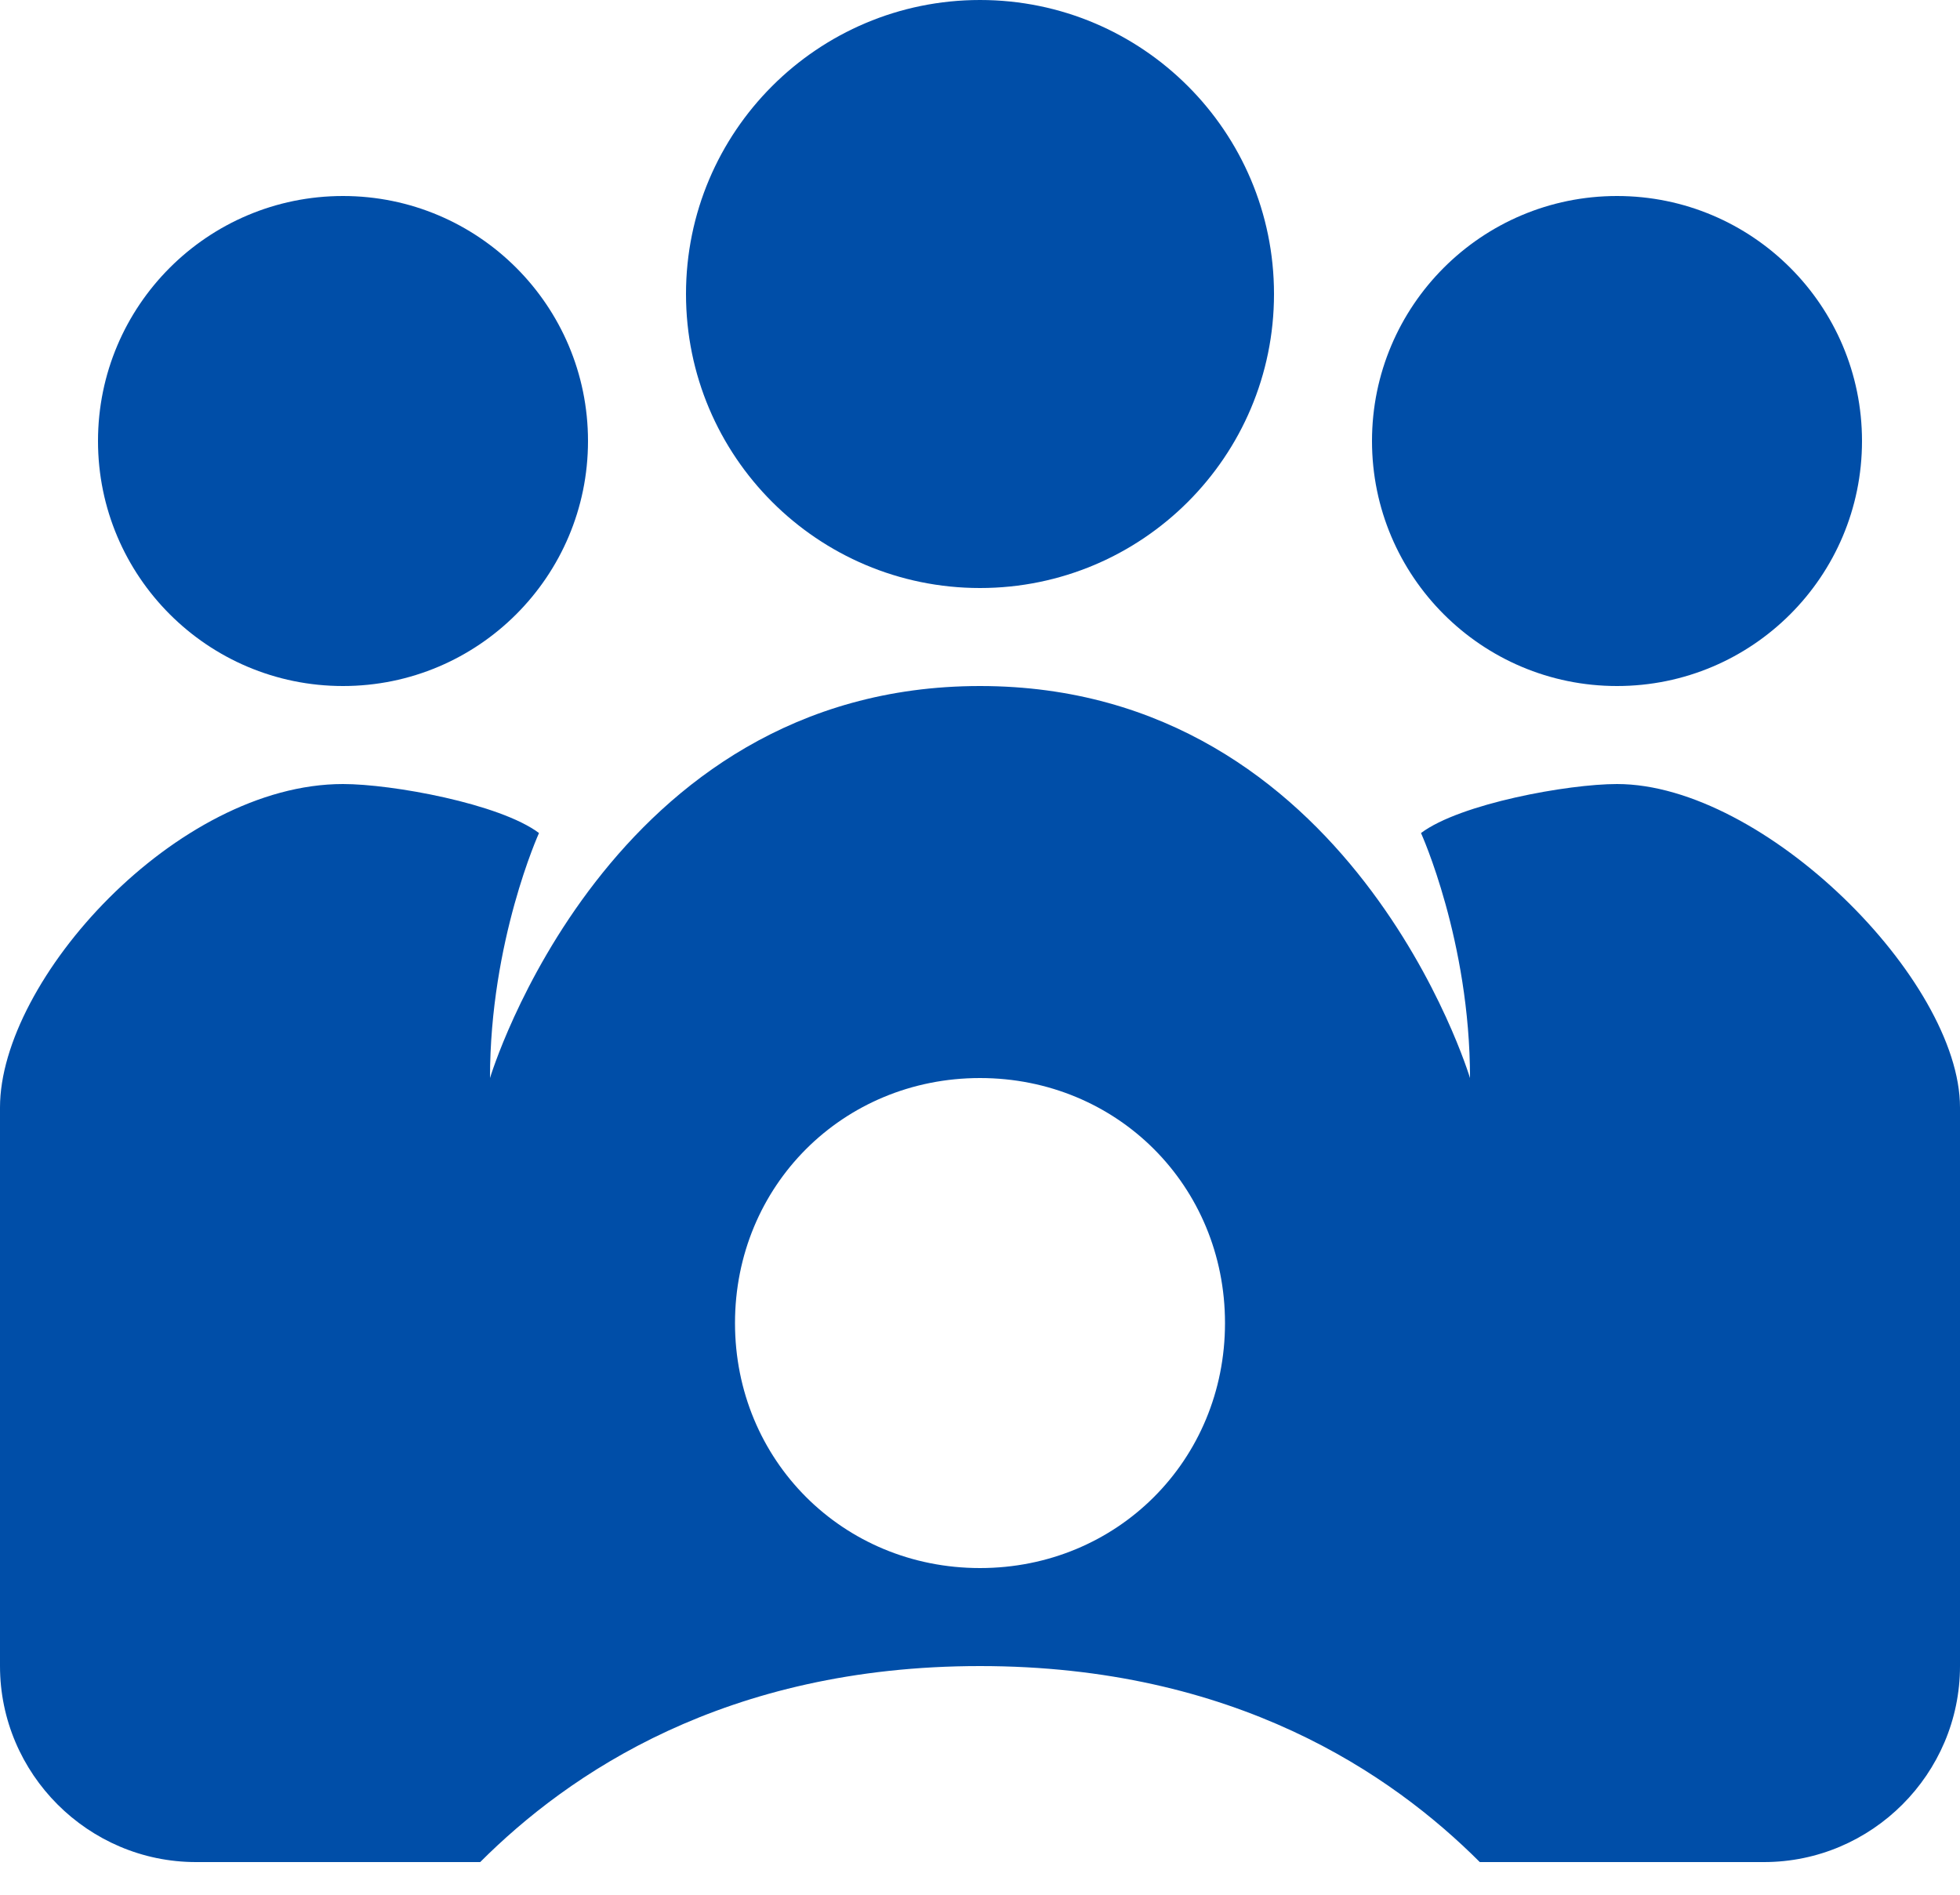 <svg width="30" height="29" viewBox="0 0 30 29" fill="none" xmlns="http://www.w3.org/2000/svg">
<path d="M24.75 10.5C26.821 10.5 28.5 8.821 28.5 6.75C28.5 4.679 26.821 3 24.75 3C22.679 3 21 4.679 21 6.75C21 8.821 22.679 10.5 24.75 10.5Z" fill="#004EA8"/>
<path d="M5.25 10.5C7.321 10.5 9 8.821 9 6.75C9 4.679 7.321 3 5.25 3C3.179 3 1.5 4.679 1.5 6.75C1.5 8.821 3.179 10.5 5.25 10.5Z" fill="#004EA8"/>
<path d="M15 9C17.485 9 19.5 6.985 19.5 4.5C19.5 2.015 17.485 0 15 0C12.515 0 10.5 2.015 10.5 4.5C10.5 6.985 12.515 9 15 9Z" fill="#004EA8"/>
<path d="M24.75 12C24 12 22.35 12.3 21.75 12.75C21.75 12.75 22.5 14.4 22.5 16.5C22.5 16.5 20.7 10.5 15 10.5C9.3 10.5 7.5 16.5 7.5 16.5C7.5 14.4 8.25 12.75 8.25 12.75C7.65 12.3 6 12 5.25 12C2.7 12 0 15 0 16.95V25.5C0 27.15 1.35 28.5 3 28.5H7.35C8.7 27.15 11.1 25.5 15 25.5C18.9 25.5 21.3 27.15 22.65 28.5H27C28.65 28.5 30 27.15 30 25.5V16.95C30 15 27 12 24.75 12ZM15 24C12.9 24 11.25 22.35 11.25 20.25C11.25 18.15 12.9 16.5 15 16.5C17.1 16.5 18.75 18.15 18.75 20.25C18.75 22.35 17.1 24 15 24Z" fill="#004EA8"/>
</svg>
